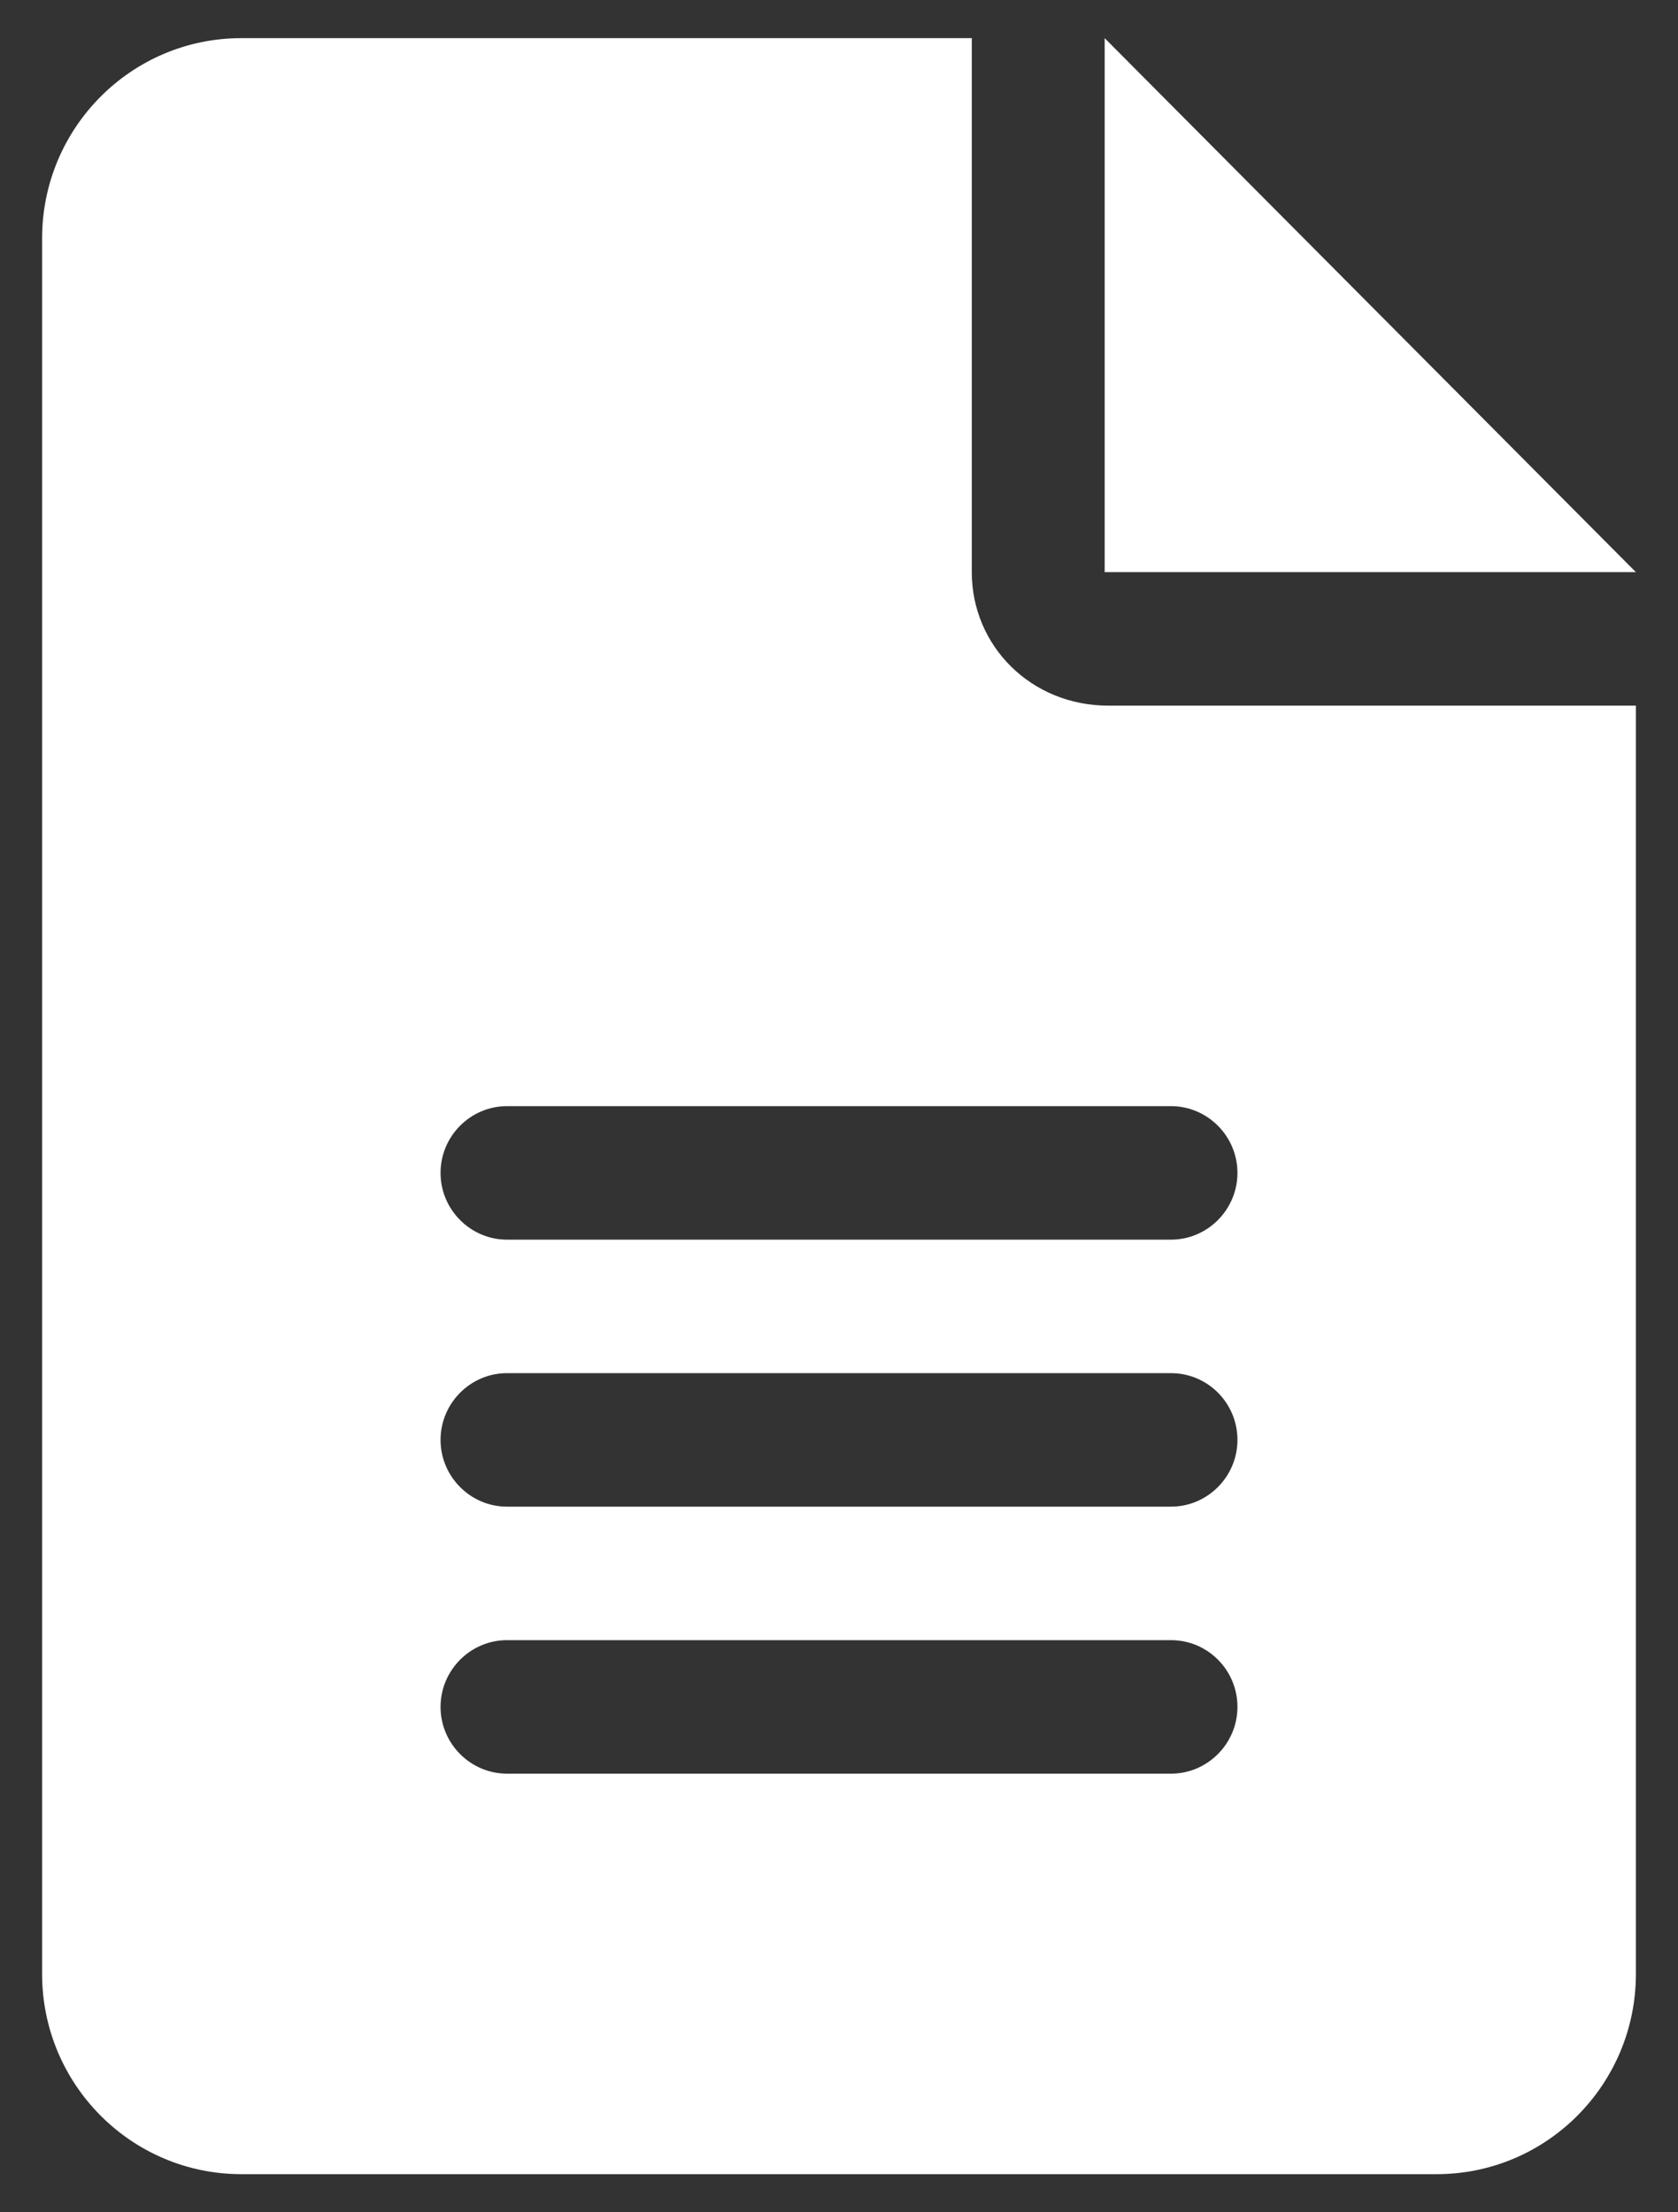 <svg width="22" height="29" viewBox="0 0 22 29" fill="none" xmlns="http://www.w3.org/2000/svg">
<rect x="0" y="0" width="22" height="29" fill="#333333" stroke="none"/>
<path d="M14.483 0.5V7.5H21.448L14.483 0.5ZM12.741 7.5V0.5H3.164C1.722 0.5 0.552 1.675 0.552 3.125V25.875C0.552 27.324 1.722 28.5 3.164 28.5H18.836C20.278 28.5 21.448 27.325 21.448 25.875V9.25H14.532C13.519 9.25 12.741 8.468 12.741 7.5ZM15.353 23.25H6.647C6.168 23.25 5.776 22.856 5.776 22.375C5.776 21.894 6.168 21.5 6.647 21.5H15.353C15.834 21.5 16.224 21.892 16.224 22.375C16.224 22.856 15.832 23.25 15.353 23.25ZM15.353 19.75H6.647C6.168 19.75 5.776 19.356 5.776 18.875C5.776 18.394 6.168 18 6.647 18H15.353C15.834 18 16.224 18.392 16.224 18.875C16.224 19.356 15.832 19.75 15.353 19.75ZM16.224 15.375C16.224 15.856 15.832 16.25 15.353 16.25H6.647C6.168 16.25 5.776 15.856 5.776 15.375C5.776 14.894 6.168 14.5 6.647 14.5H15.353C15.832 14.5 16.224 14.894 16.224 15.375Z" fill="white"/>
</svg>
